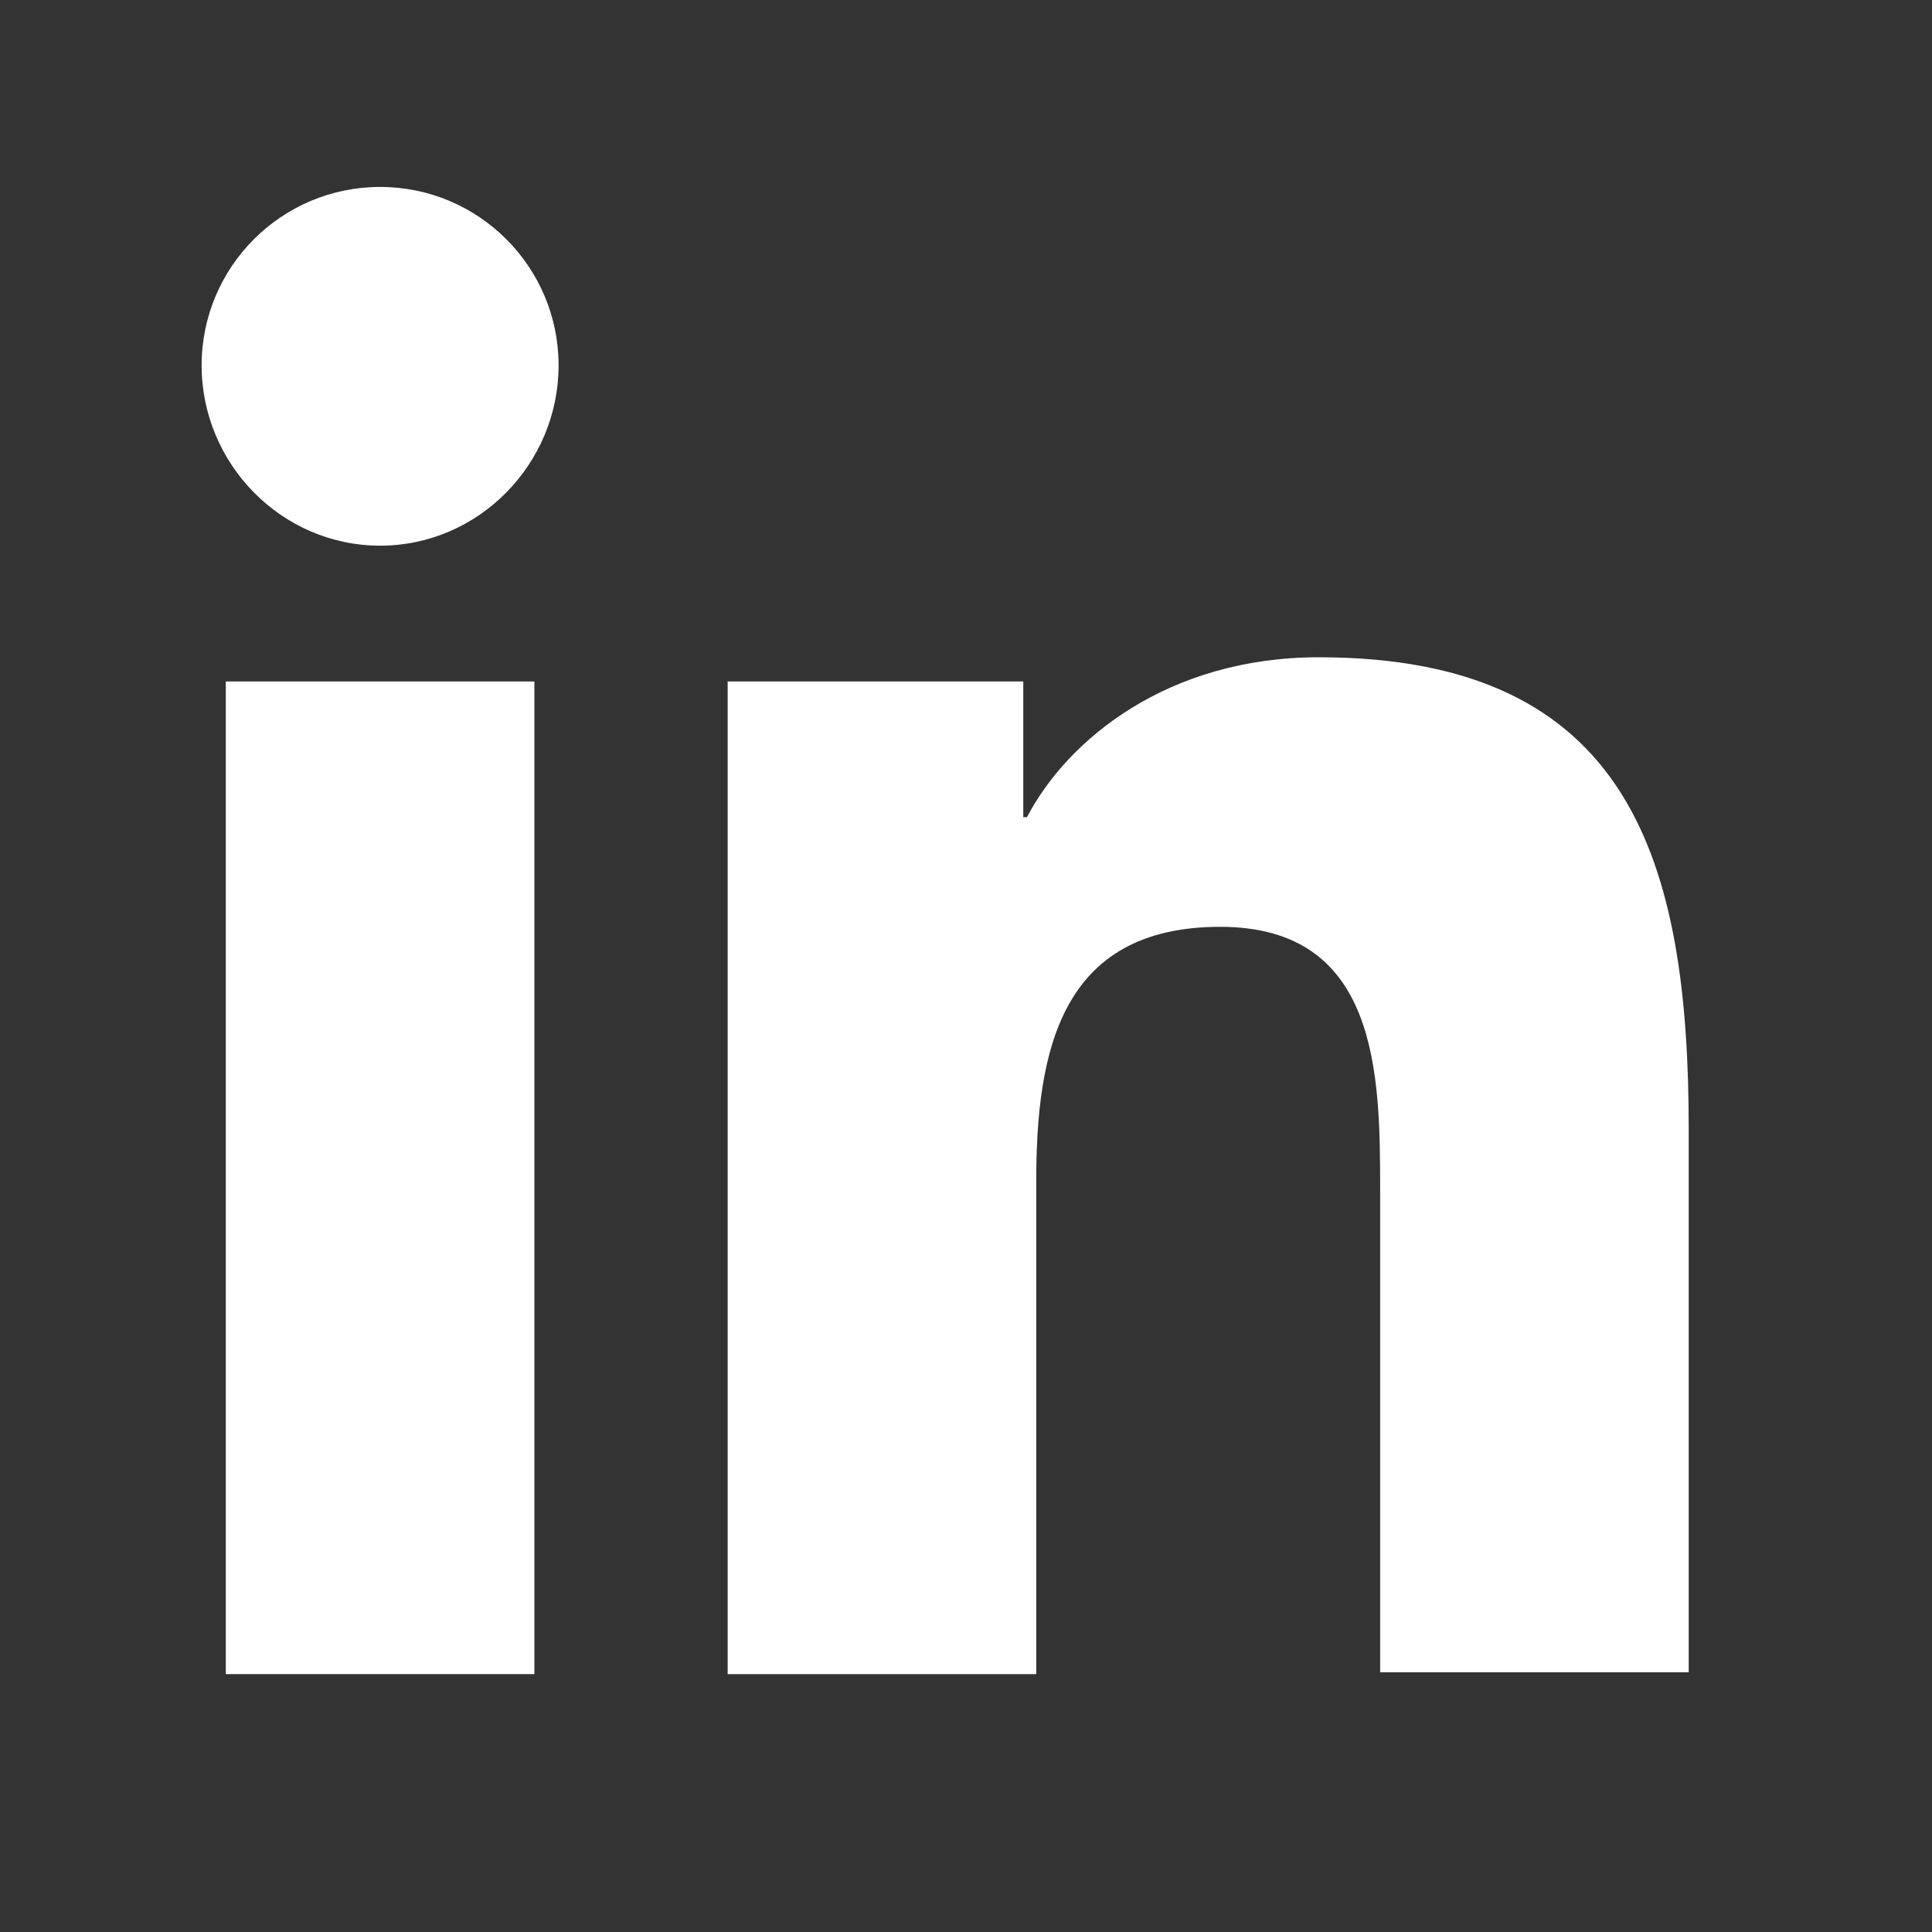 <svg width="25" height="25" viewBox="0 0 25 25" fill="none" xmlns="http://www.w3.org/2000/svg">
<rect x="0" y="0" width="25" height="25" fill="#333333" stroke="none"/>
<path d="M21.852 21.663V14.615C21.852 11.151 21.107 8.505 17.065 8.505C15.117 8.505 13.818 9.563 13.289 10.574H13.241V8.818H9.416V21.663H13.409V15.288C13.409 13.604 13.722 11.993 15.79 11.993C17.835 11.993 17.859 13.893 17.859 15.384V21.639H21.852V21.663Z" fill="white"/>
<path d="M2.922 8.818H6.915V21.663H2.922V8.818Z" fill="white"/>
<path d="M4.919 2.419C3.644 2.419 2.609 3.453 2.609 4.728C2.609 6.003 3.644 7.061 4.919 7.061C6.194 7.061 7.228 6.003 7.228 4.728C7.228 3.453 6.194 2.419 4.919 2.419Z" fill="white"/>
</svg>
